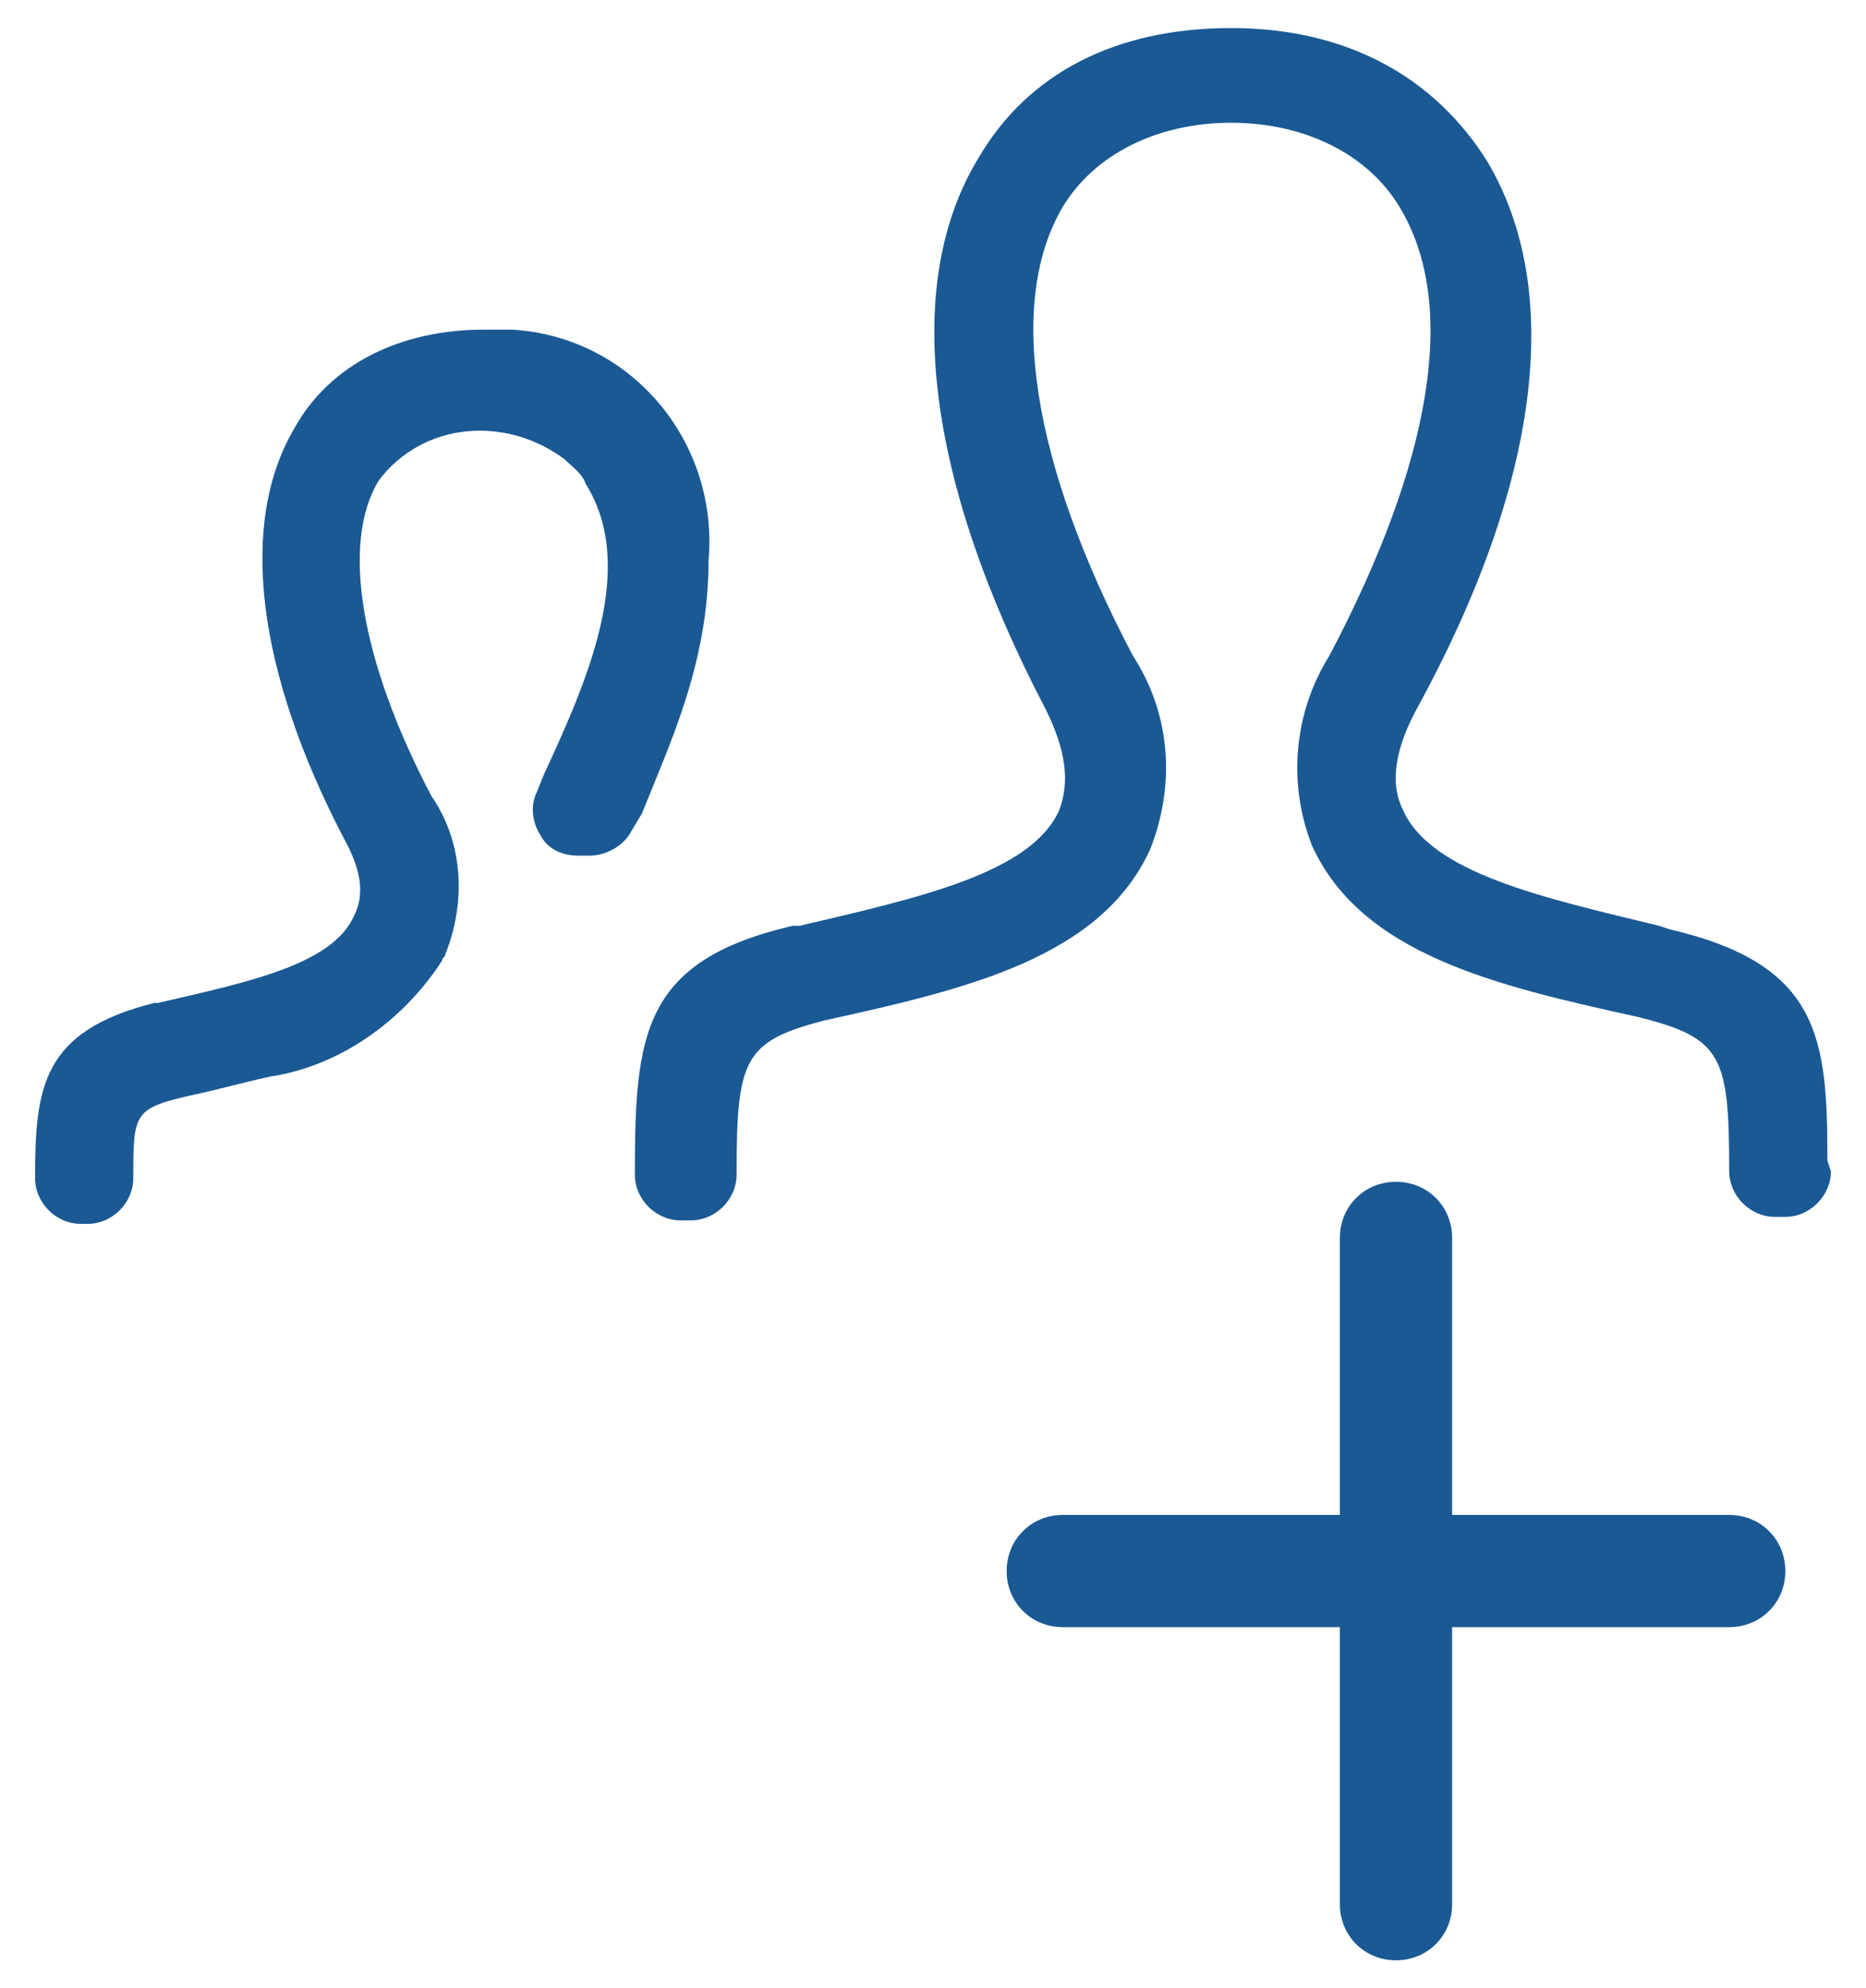 <?xml version="1.0" encoding="utf-8"?>
<!-- Generator: Adobe Illustrator 27.2.0, SVG Export Plug-In . SVG Version: 6.00 Build 0)  -->
<svg version="1.1" id="Ebene_1" xmlns="http://www.w3.org/2000/svg" xmlns:xlink="http://www.w3.org/1999/xlink" x="0px" y="0px"
	 viewBox="0 0 53.2 56.7" style="enable-background:new 0 0 53.2 56.7;" xml:space="preserve">
<style type="text/css">
	.st0{fill:#1A5994;}
</style>
<path class="st0" d="M20.2,16c0.3-3.4-2.2-6.4-5.6-6.6c-0.3,0-0.5,0-0.8,0c-2.4,0-4.4,1-5.4,2.8c-1.6,2.7-1.1,6.9,1.4,11.7
	c0.5,0.9,0.6,1.6,0.3,2.2c-0.6,1.4-3,1.9-5.6,2.5l-0.1,0C1.2,29.4,1,31,1,33.6v0c0,0.7,0.6,1.3,1.3,1.3h0.2c0.7,0,1.3-0.6,1.3-1.3
	c0-1.9,0-2,1.8-2.4c0.5-0.1,1.2-0.3,2.1-0.5c2-0.3,3.8-1.6,4.9-3.3c0-0.1,0.1-0.1,0.1-0.2c0.6-1.5,0.5-3.2-0.4-4.5
	c-2-3.8-2.6-7.2-1.5-9c0.6-0.8,1.5-1.3,2.5-1.4c1-0.1,2,0.2,2.8,0.8c0.2,0.2,0.5,0.4,0.6,0.7c1.5,2.4,0,5.7-1.2,8.3l-0.2,0.5
	c-0.2,0.4-0.1,0.9,0.1,1.2c0.2,0.4,0.6,0.6,1.1,0.6h0.3c0.5,0,1-0.3,1.2-0.7l0.3-0.5C19.1,21.2,20.2,18.9,20.2,16"/>
<path class="st0" d="M52.1,33.1c0-3.5-0.2-5.6-4.5-6.6l-0.3-0.1c-3.3-0.8-6.5-1.5-7.3-3.3c-0.4-0.8-0.2-1.8,0.4-2.9
	c3.5-6.4,4.2-11.9,2-15.6c-1.5-2.4-4-3.8-7.3-3.8s-5.8,1.3-7.2,3.7c-2.2,3.6-1.5,9.2,1.9,15.7c0.6,1.2,0.7,2.1,0.4,2.9
	c-0.8,1.8-4,2.5-7.4,3.3l-0.2,0l0.1,0.3l0,0l-0.1-0.3c0,0,0,0,0,0c-4.3,1-4.5,3.1-4.5,7.1c0,0.7,0.6,1.3,1.3,1.3h0.3
	c0.7,0,1.3-0.6,1.3-1.3c0-3.3,0.2-3.8,2.5-4.4c4.1-0.9,7.9-1.8,9.3-4.9c0.7-1.8,0.6-3.8-0.5-5.5c-2.9-5.5-3.6-10.1-2-12.8
	c0.9-1.5,2.7-2.4,4.8-2.4l0,0c2.1,0,3.9,0.9,4.8,2.4c1.7,2.8,0.9,7.3-2,12.8c-1,1.6-1.2,3.6-0.5,5.4c1.4,3.1,5.2,4,9.3,4.9
	c2.4,0.6,2.6,1.1,2.6,4.4c0,0.7,0.6,1.3,1.3,1.3h0.3c0.7,0,1.3-0.6,1.3-1.3L52.1,33.1L52.1,33.1z"/>
<path class="st0" d="M49.3,43.2h-7.9v-7.9c0-0.9-0.7-1.6-1.6-1.6s-1.6,0.7-1.6,1.6v7.9h-7.9c-0.9,0-1.6,0.7-1.6,1.6s0.7,1.6,1.6,1.6
	h7.9v7.9c0,0.9,0.7,1.6,1.6,1.6s1.6-0.7,1.6-1.6v-7.9h7.9c0.9,0,1.6-0.7,1.6-1.6C50.9,43.9,50.2,43.2,49.3,43.2z"/>
</svg>
